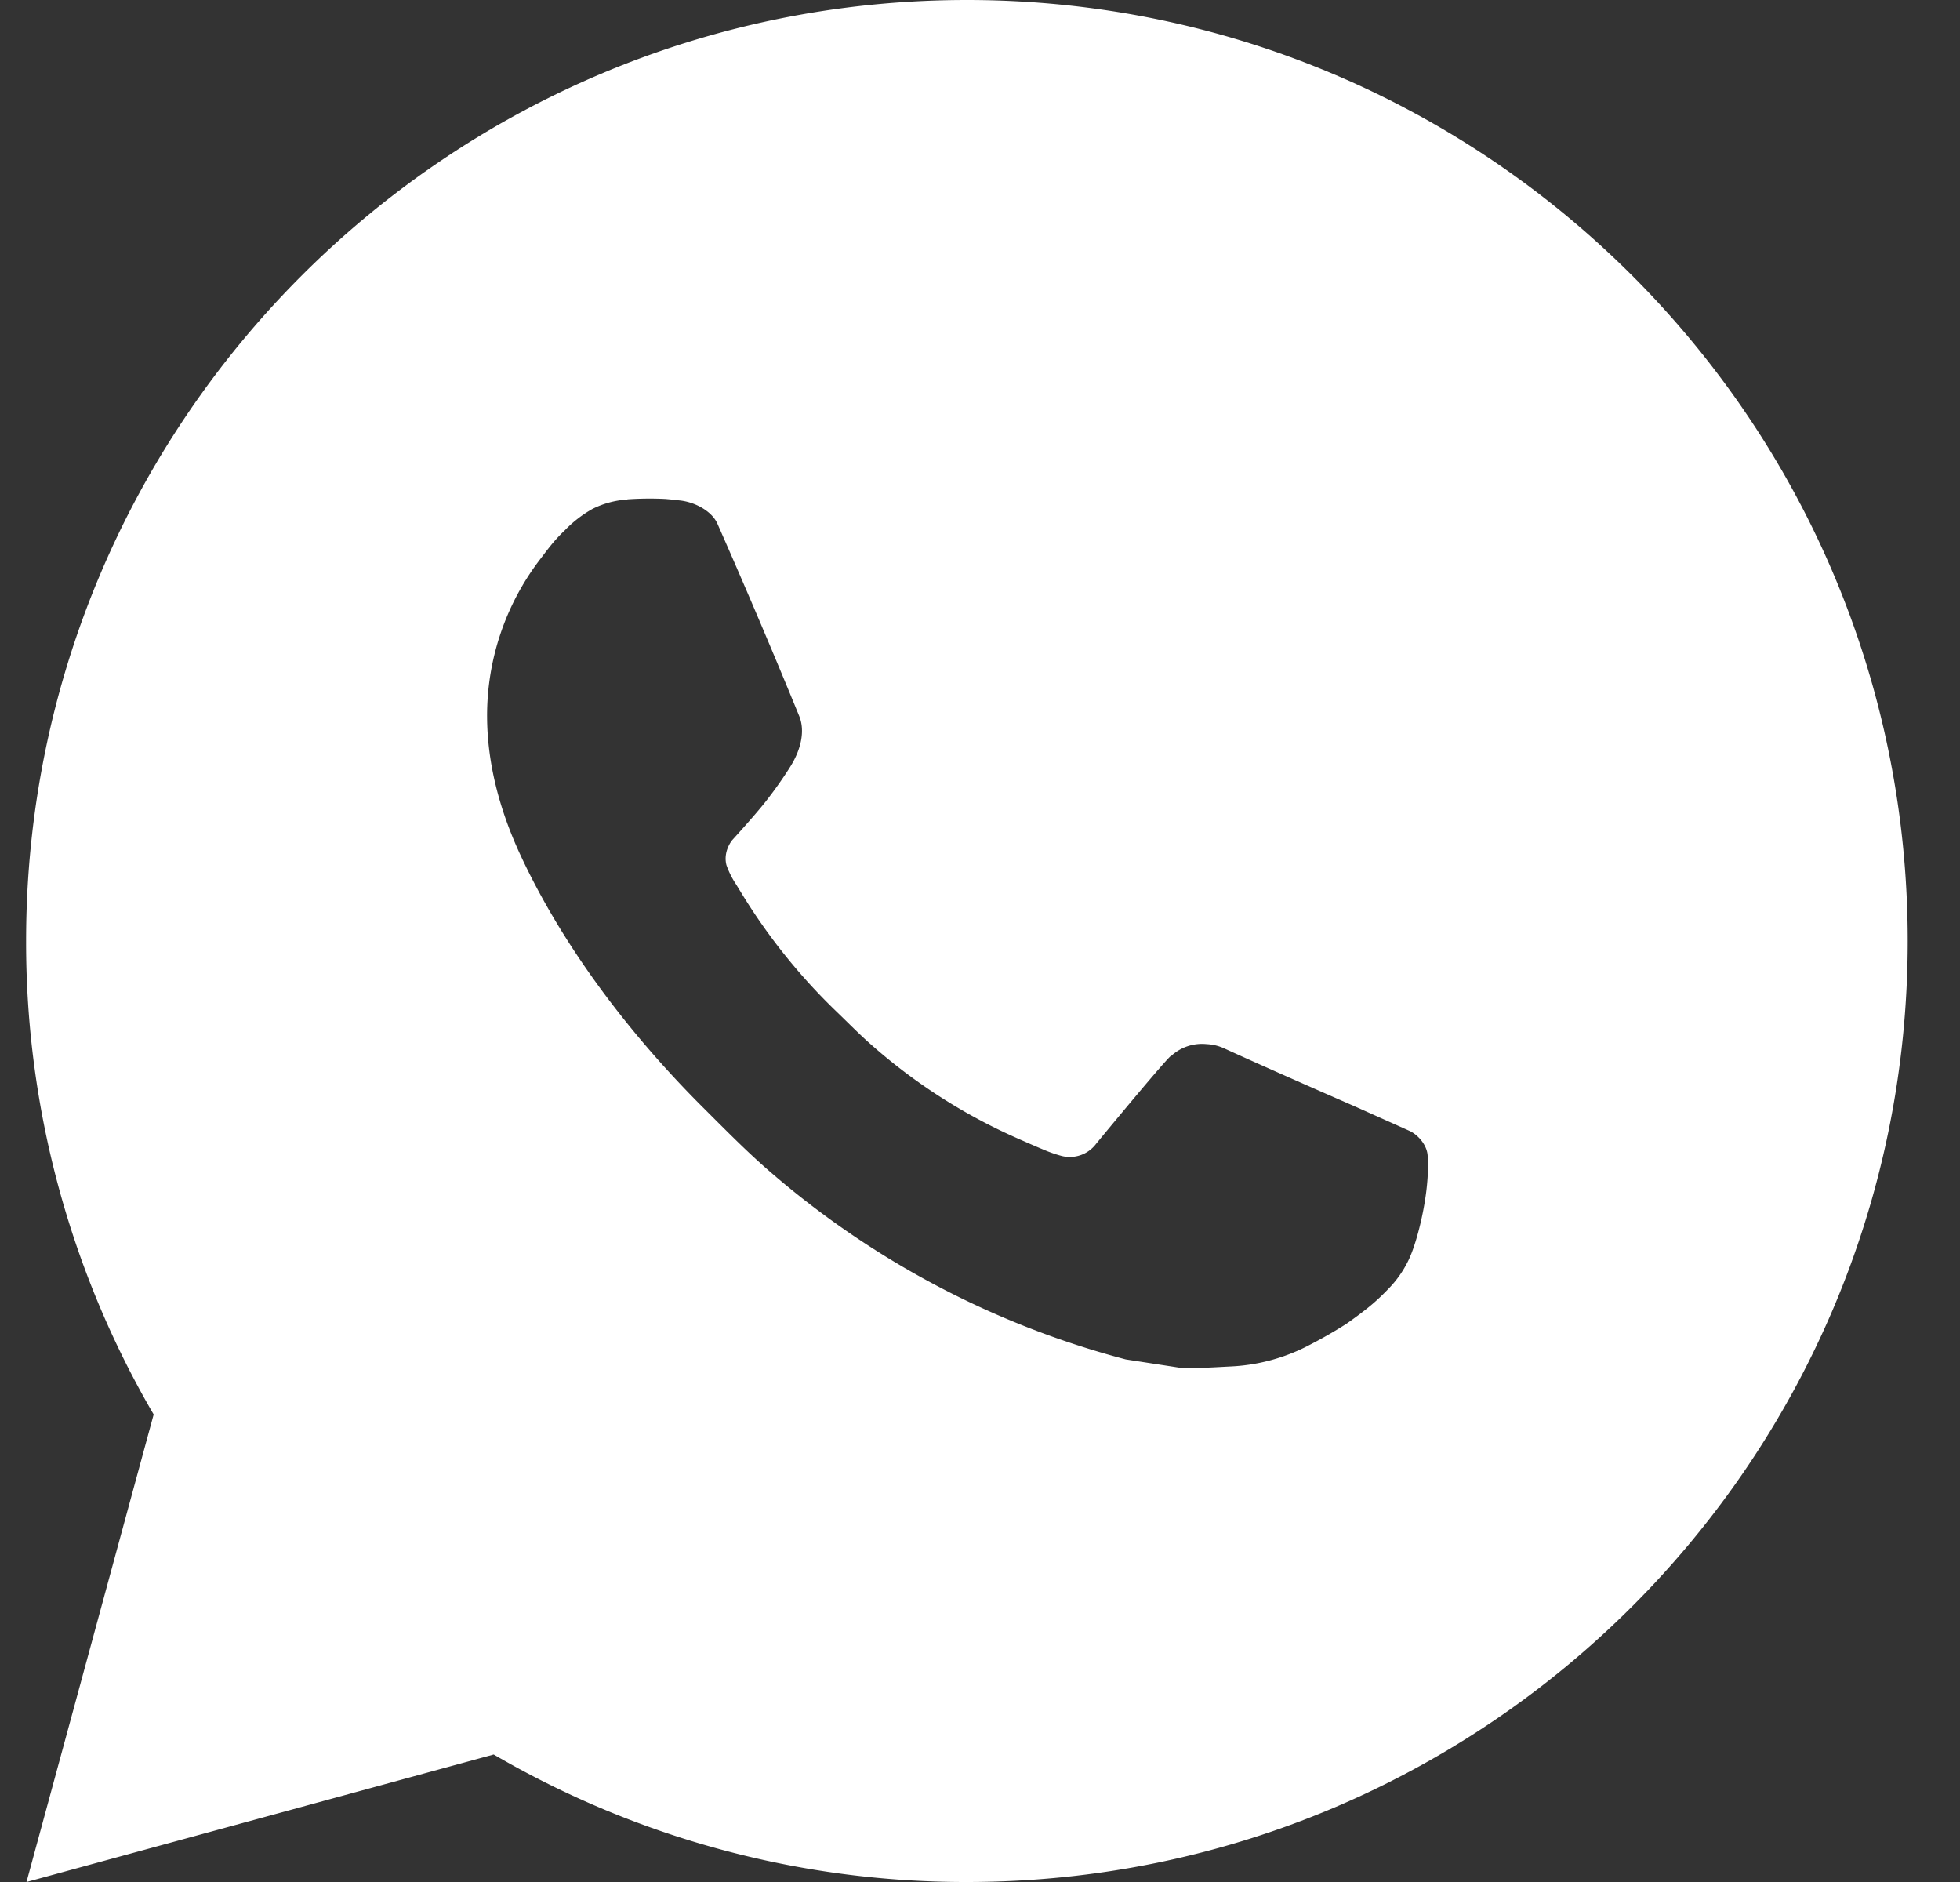 <svg width="25" height="24" fill="none" xmlns="http://www.w3.org/2000/svg"><rect width="100%" height="100%" fill="#333333" stroke="none"/><path d="M.338 24l1.622-5.962A11.945 11.945 0 01.333 12c0-6.628 5.373-12 12-12 6.628 0 12 5.372 12 12s-5.372 12-12 12a11.945 11.945 0 01-6.036-1.626L.338 24zM8.002 6.37c-.155.01-.306.05-.445.12a1.53 1.53 0 00-.353.273c-.144.136-.225.253-.313.367a3.275 3.275 0 00-.678 2.014c.003.588.156 1.16.396 1.696.491 1.082 1.299 2.228 2.365 3.29.257.256.508.512.778.751a11.339 11.339 0 004.608 2.455l.683.105c.222.012.444-.005.667-.016a2.39 2.39 0 001-.277 5.81 5.81 0 00.46-.264s.05-.034.15-.108c.161-.12.26-.205.395-.346.1-.103.186-.224.252-.362.094-.196.188-.569.226-.88.029-.237.02-.367.017-.447-.005-.129-.112-.262-.228-.318l-.699-.313s-1.044-.455-1.68-.746a.597.597 0 00-.213-.049.579.579 0 00-.454.153v-.003c-.006 0-.086.069-.954 1.12a.42.42 0 01-.441.156 1.7 1.7 0 01-.23-.08c-.149-.062-.2-.086-.302-.13l-.006-.003a7.21 7.21 0 01-1.884-1.2c-.151-.132-.292-.276-.436-.415a7.556 7.556 0 01-1.224-1.521l-.07-.114a1.107 1.107 0 01-.123-.246c-.046-.177.073-.318.073-.318s.292-.32.427-.492c.113-.144.219-.293.316-.448.142-.228.186-.462.112-.643a99.416 99.416 0 00-1.042-2.45c-.07-.16-.28-.275-.472-.298-.064-.007-.13-.015-.194-.02a4.06 4.06 0 00-.484.005v.002z" fill="#fff"/></svg>